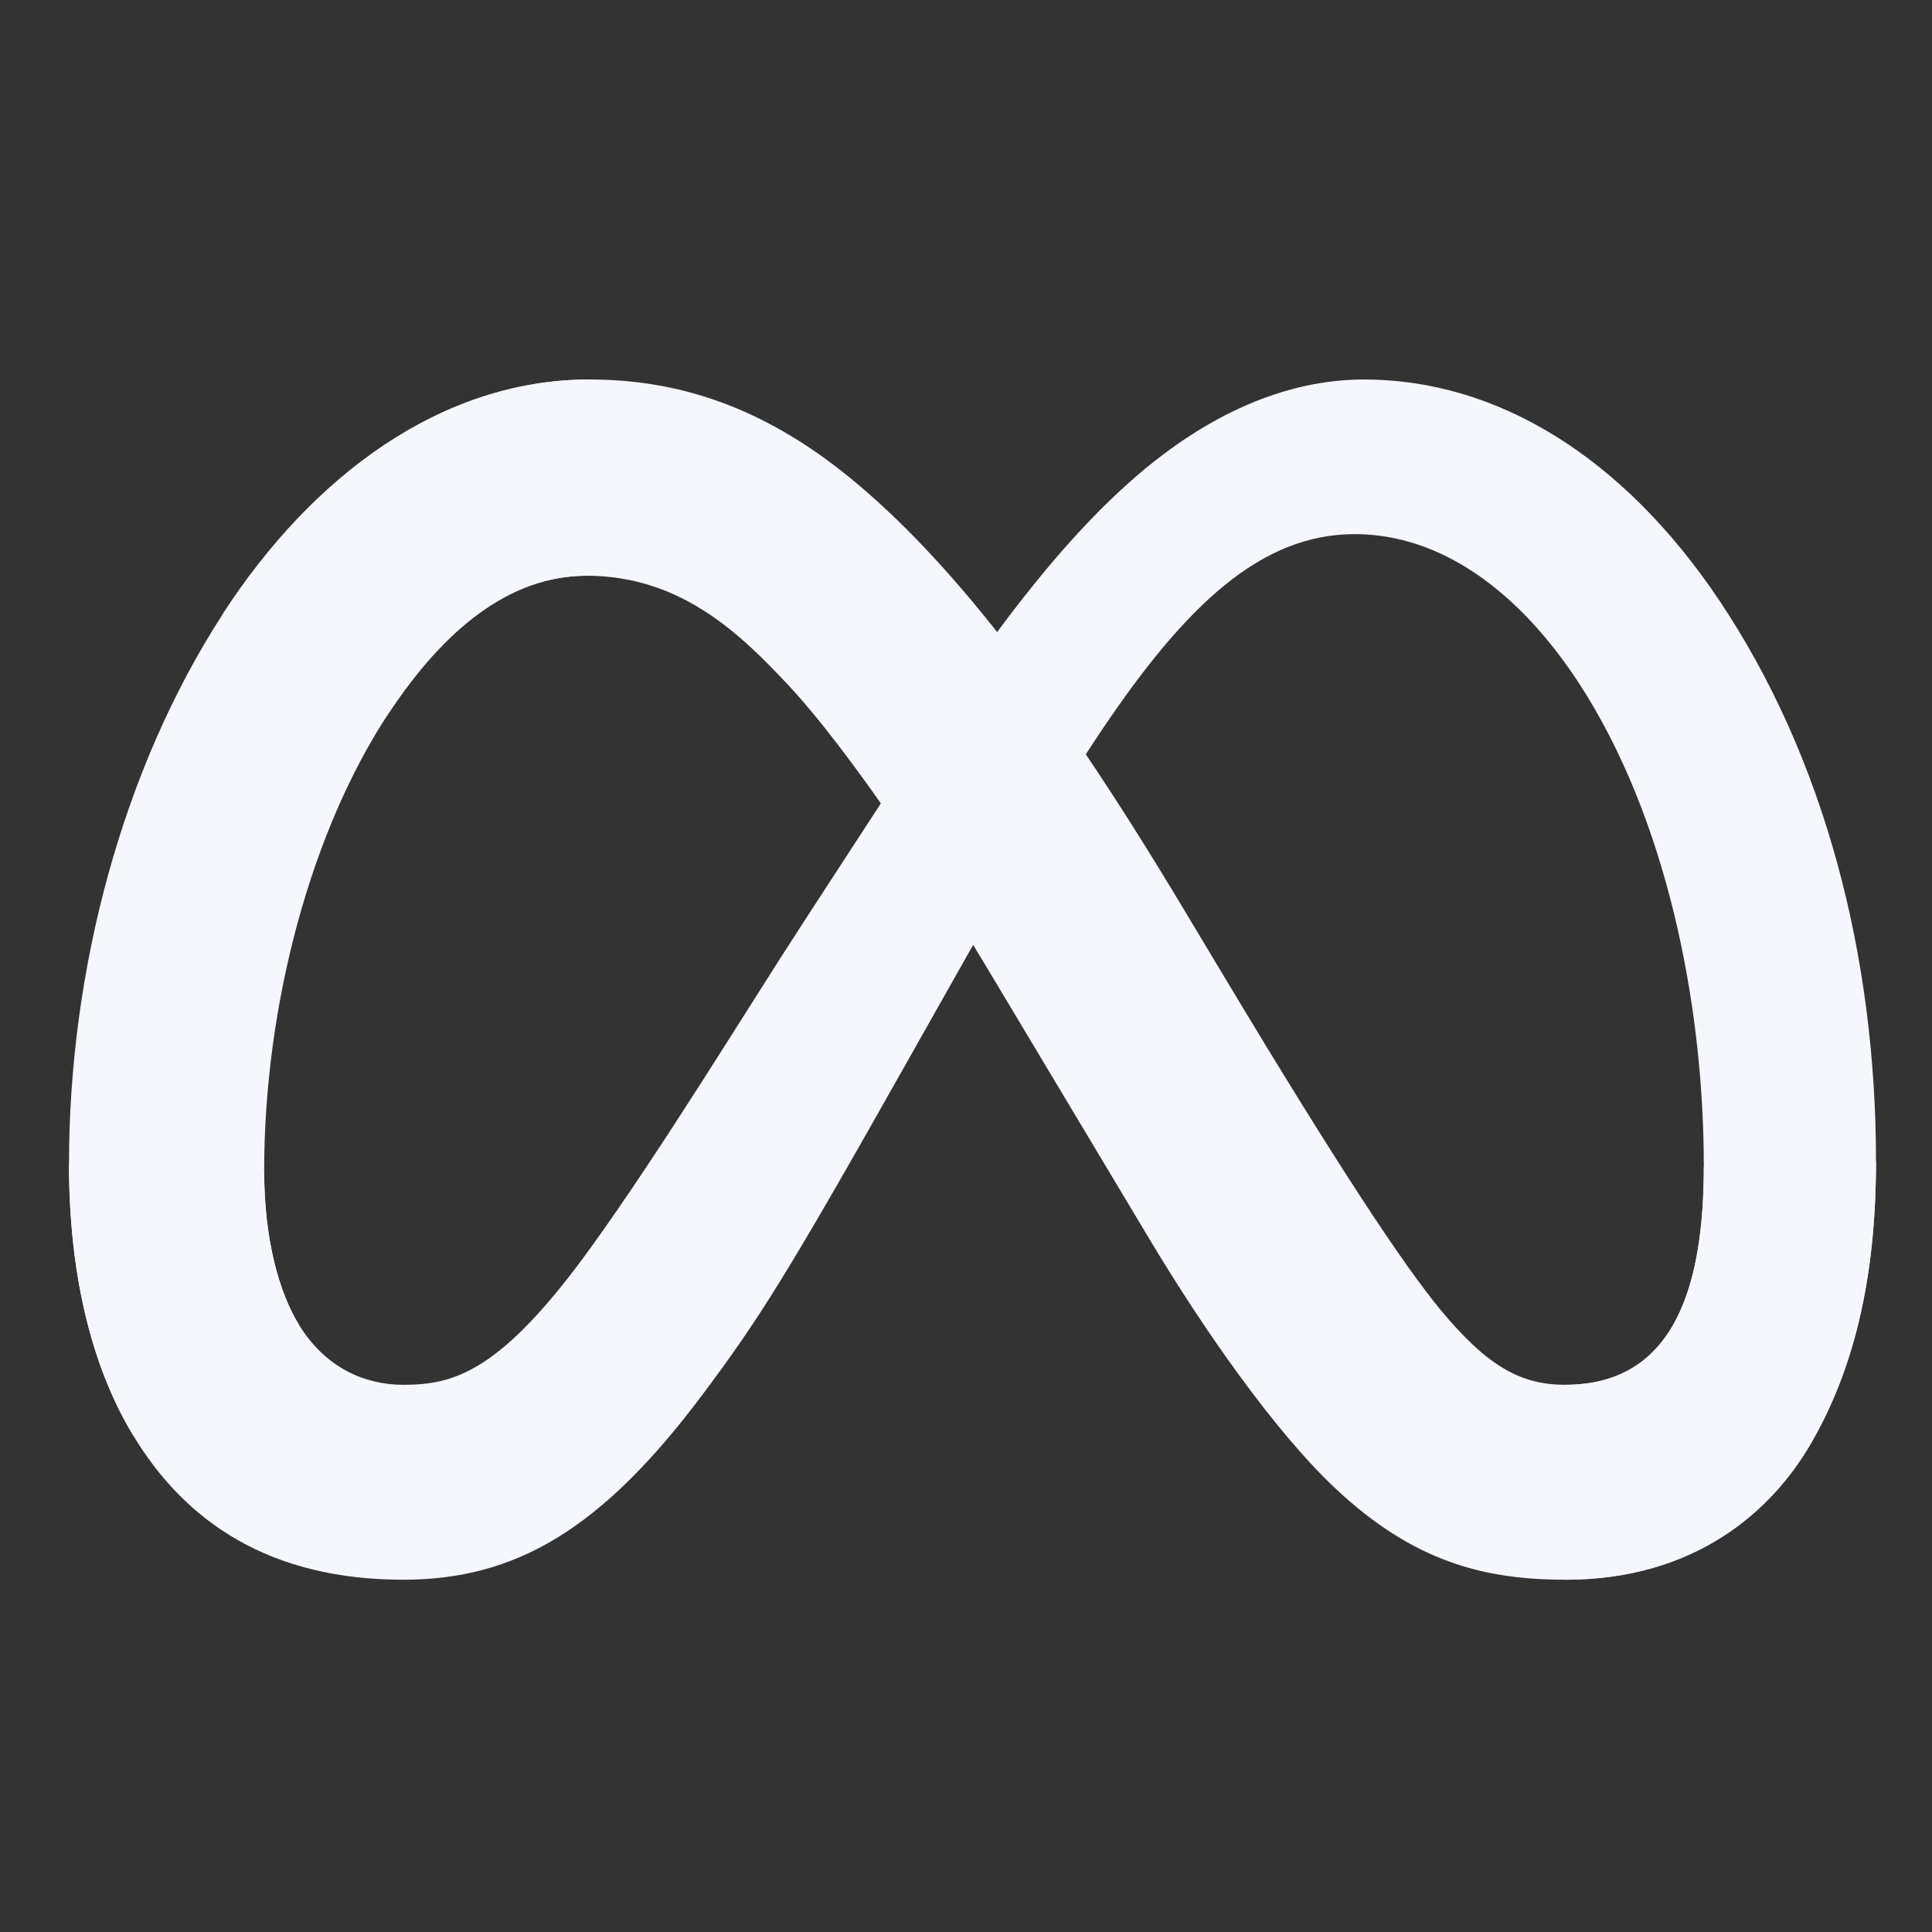 <svg width="56" height="56" viewBox="0 0 56 56" fill="none" xmlns="http://www.w3.org/2000/svg">
<rect x="0" y="0" width="56" height="56" fill="#333333" stroke="none"/>
<path d="M7.657 33.943C7.657 35.943 8.096 37.478 8.67 38.407C9.422 39.624 10.544 40.139 11.688 40.139C13.164 40.139 14.513 39.773 17.114 36.176C19.198 33.292 21.653 29.245 23.305 26.708L26.103 22.409C28.046 19.424 30.296 16.105 32.875 13.856C34.981 12.02 37.252 11 39.538 11C43.376 11 47.031 13.224 49.829 17.395C52.891 21.963 54.377 27.717 54.377 33.655C54.377 37.185 53.681 39.779 52.497 41.828C51.353 43.809 49.124 45.789 45.374 45.789V40.139C48.585 40.139 49.386 37.188 49.386 33.812C49.386 28.999 48.264 23.659 45.793 19.843C44.038 17.136 41.765 15.482 39.265 15.482C36.56 15.482 34.383 17.523 31.937 21.16C30.637 23.092 29.301 25.448 27.802 28.105L26.152 31.028C22.837 36.906 21.997 38.245 20.34 40.454C17.435 44.323 14.954 45.789 11.688 45.789C7.814 45.789 5.364 44.112 3.847 41.584C2.608 39.523 2 36.821 2 33.74L7.657 33.943Z" fill="#F6F6FD"/>
<path d="M6.46 17.794C9.054 13.796 12.797 11 17.09 11C19.576 11 22.048 11.736 24.629 13.843C27.452 16.147 30.461 19.941 34.215 26.194L35.561 28.438C38.811 33.852 40.66 36.636 41.741 37.95C43.133 39.636 44.108 40.139 45.373 40.139C48.584 40.139 49.386 37.188 49.386 33.812L54.377 33.655C54.377 37.185 53.681 39.779 52.497 41.828C51.353 43.809 49.124 45.789 45.373 45.789C43.042 45.789 40.976 45.283 38.692 43.128C36.937 41.474 34.884 38.536 33.305 35.895L28.607 28.049C26.25 24.111 24.088 21.174 22.837 19.845C21.491 18.415 19.761 16.688 16.999 16.688C14.764 16.688 12.866 18.257 11.278 20.655L6.46 17.794Z" fill="#F6F6FD"/>
<path d="M17 16.688C14.765 16.688 12.867 18.257 11.278 20.655C9.033 24.045 7.657 29.094 7.657 33.943C7.657 35.943 8.096 37.478 8.67 38.407L3.847 41.584C2.608 39.523 2 36.821 2 33.74C2 28.14 3.537 22.302 6.461 17.794C9.054 13.796 12.797 11 17.09 11L17 16.688Z" fill="#F6F6FD"/>
</svg>
